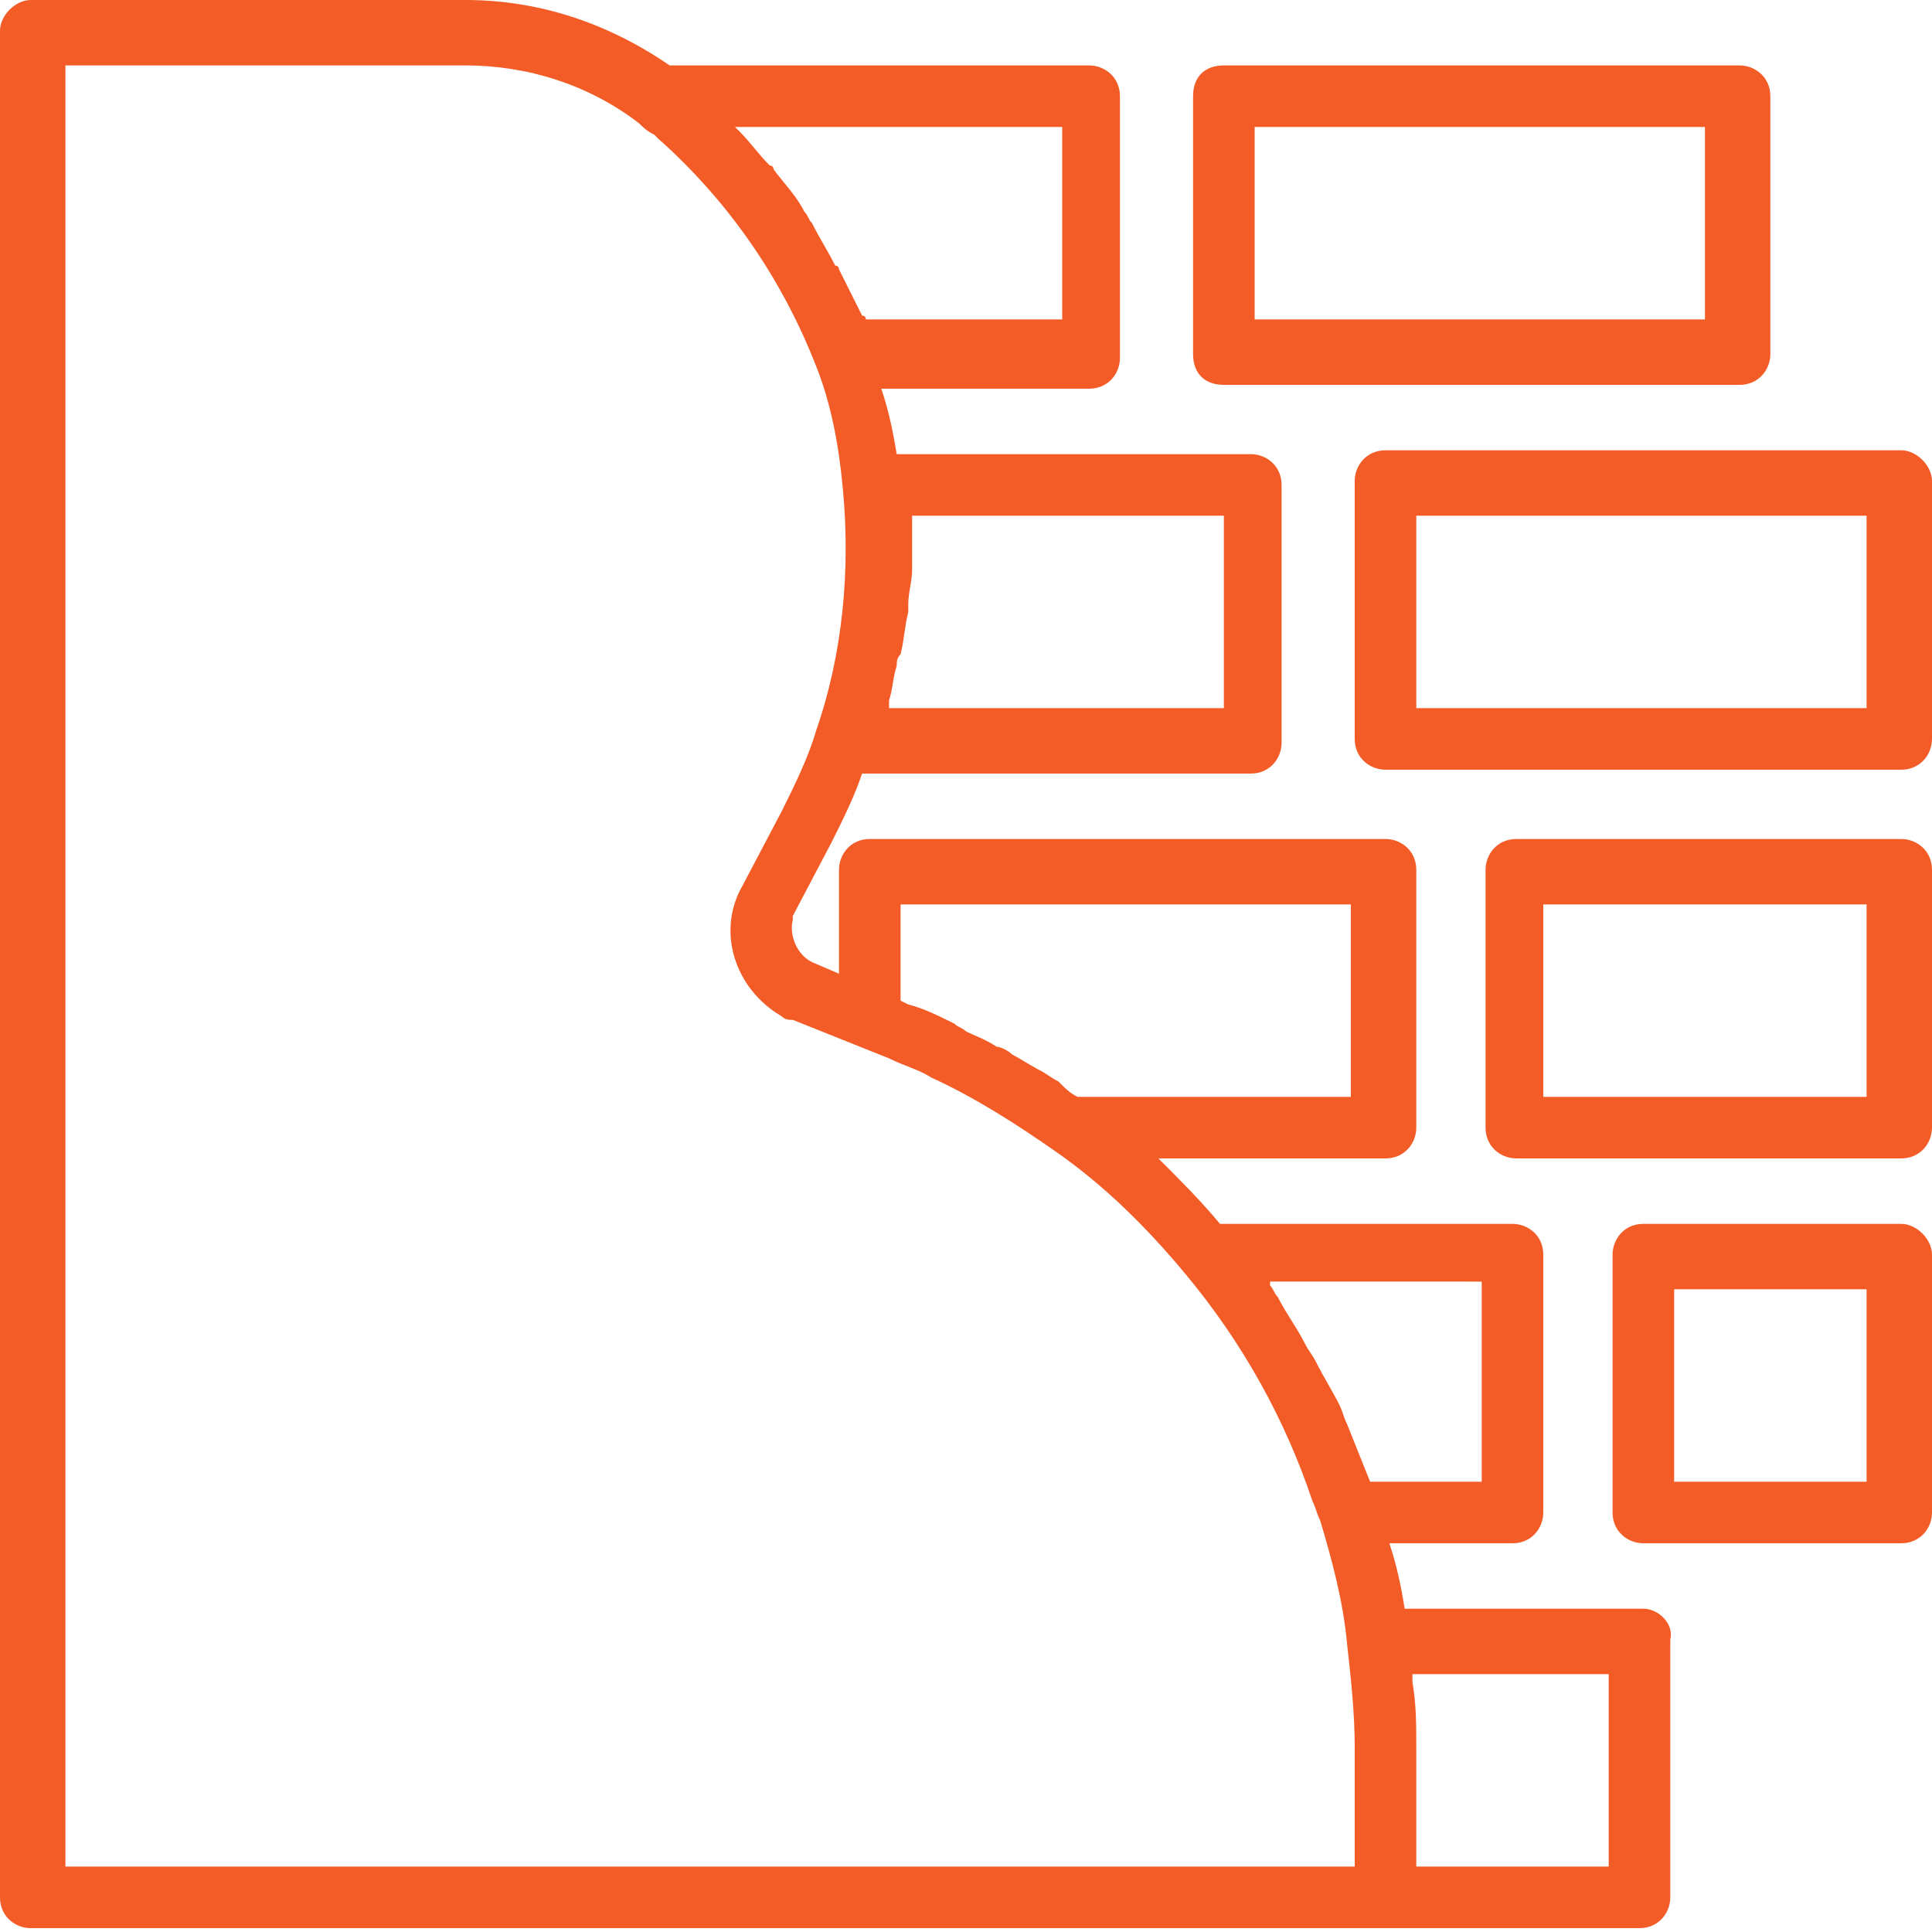 <?xml version="1.0" encoding="utf-8"?>
<!-- Generator: Adobe Illustrator 24.0.2, SVG Export Plug-In . SVG Version: 6.00 Build 0)  -->
<svg version="1.1" id="Layer_1" xmlns="http://www.w3.org/2000/svg" xmlns:xlink="http://www.w3.org/1999/xlink" x="0px" y="0px"
	 viewBox="0 0 50.2 50.2" style="enable-background:new 0 0 50.2 50.2;" xml:space="preserve">
<style type="text/css">
	.st0{fill:#FFFFFF;}
	.st1{opacity:0.5;fill:#030F27;}
	.st2{opacity:0.1;}
	.st3{fill-rule:evenodd;clip-rule:evenodd;fill:#030F27;}
	.st4{fill:#030F27;}
	.st5{fill:none;stroke:#E8E8E8;stroke-width:2;stroke-linecap:round;stroke-linejoin:round;stroke-miterlimit:10;}
	.st6{fill:none;stroke:#E8E8E8;stroke-width:2.2;stroke-linecap:round;stroke-linejoin:round;stroke-miterlimit:10;}
	.st7{fill:#F35C27;}
	.st8{fill:none;stroke:#F35C27;stroke-width:1.5;stroke-miterlimit:10;}
	.st9{opacity:0.11;fill:#FFFFFF;}
	.st10{fill:none;stroke:#FFFFFF;stroke-width:2;stroke-miterlimit:10;}
	.st11{opacity:0.8;}
	.st12{opacity:0.4;}
	.st13{opacity:0.6;}
	.st14{fill:#E9E9E9;}
	.st15{opacity:0.9;fill:#030F27;}
	.st16{fill:none;stroke:#F35C27;stroke-width:2;stroke-miterlimit:10;}
	.st17{fill:#FFFFFF;stroke:#F2F2F2;stroke-width:0.75;stroke-miterlimit:10;}
	.st18{opacity:0.5;}
	.st19{fill:#414042;}
	.st20{fill:#F7F9FA;}
	.st21{opacity:0.9;clip-path:url(#SVGID_18_);fill:#030F27;}
	.st22{opacity:0.92;fill:#030F27;}
	.st23{fill-rule:evenodd;clip-rule:evenodd;fill:#FFFFFF;}
	.st24{opacity:0.13;fill:#FFFFFF;}
	.st25{opacity:0.54;}
	.st26{opacity:0.65;}
	.st27{opacity:0.55;fill:#FFFFFF;}
	.st28{opacity:0.55;}
</style>
<g id="surface1_1_">
	<g>
		<path class="st7" d="M31.8,10h13.4c0.5,0,0.8-0.4,0.8-0.8V2.5c0-0.5-0.4-0.8-0.8-0.8H31.8C31.3,1.7,31,2,31,2.5v6.7
			C31,9.7,31.3,10,31.8,10z M32.6,3.3h11.7v5H32.6V3.3z"/>
	</g>
	<g>
		<path class="st7" d="M49.4,11.7H36c-0.5,0-0.8,0.4-0.8,0.8v6.7c0,0.5,0.4,0.8,0.8,0.8h13.4c0.5,0,0.8-0.4,0.8-0.8v-6.7
			C50.2,12.1,49.8,11.7,49.4,11.7z M48.5,18.4H36.8v-5h11.7V18.4z"/>
	</g>
	<g>
		<path class="st7" d="M49.4,21.8h-10c-0.5,0-0.8,0.4-0.8,0.8v6.7c0,0.5,0.4,0.8,0.8,0.8h10c0.5,0,0.8-0.4,0.8-0.8v-6.7
			C50.2,22.1,49.8,21.8,49.4,21.8z M48.5,28.5h-8.4v-5h8.4V28.5z"/>
	</g>
	<g>
		<path class="st7" d="M49.4,31.8h-6.7c-0.5,0-0.8,0.4-0.8,0.8v6.7c0,0.5,0.4,0.8,0.8,0.8h6.7c0.5,0,0.8-0.4,0.8-0.8v-6.7
			C50.2,32.2,49.8,31.8,49.4,31.8z M48.5,38.5h-5v-5h5V38.5z"/>
	</g>
	<g>
		<path class="st7" d="M42.7,41.8h-6.2c-0.1-0.6-0.2-1.1-0.4-1.7h3.2c0.5,0,0.8-0.4,0.8-0.8v-6.7c0-0.5-0.4-0.8-0.8-0.8h-7.6
			c-0.5-0.6-1-1.1-1.6-1.7H36c0.5,0,0.8-0.4,0.8-0.8v-6.7c0-0.5-0.4-0.8-0.8-0.8H22.6c-0.5,0-0.8,0.4-0.8,0.8v2.7L21.1,25
			c-0.4-0.2-0.6-0.7-0.5-1.1c0,0,0-0.1,0-0.1l1-1.9c0.3-0.6,0.6-1.2,0.8-1.8h10.1c0.5,0,0.8-0.4,0.8-0.8v-6.7c0-0.5-0.4-0.8-0.8-0.8
			h-9.2c-0.1-0.6-0.2-1.1-0.4-1.7h5.4c0.5,0,0.8-0.4,0.8-0.8V2.5c0-0.5-0.4-0.8-0.8-0.8H17.4C15.8,0.6,14,0,12.1,0H0.8
			C0.4,0,0,0.4,0,0.8v48.5c0,0.5,0.4,0.8,0.8,0.8h41.8c0.5,0,0.8-0.4,0.8-0.8v-6.7C43.5,42.2,43.1,41.8,42.7,41.8z M38.5,33.5v5
			h-2.9c-0.2-0.5-0.4-1-0.6-1.5c-0.1-0.2-0.1-0.3-0.2-0.5c-0.2-0.4-0.4-0.7-0.6-1.1c-0.1-0.2-0.2-0.3-0.3-0.5
			c-0.2-0.4-0.5-0.8-0.7-1.2c-0.1-0.1-0.1-0.2-0.2-0.3c0,0,0,0,0-0.1H38.5z M23.4,26v-2.5h11.7v5h-7.1c-0.2-0.1-0.3-0.2-0.5-0.4
			c-0.2-0.1-0.3-0.2-0.5-0.3c-0.2-0.1-0.5-0.3-0.7-0.4c-0.1-0.1-0.3-0.2-0.4-0.2c-0.3-0.2-0.6-0.3-0.8-0.4c-0.1-0.1-0.2-0.1-0.3-0.2
			c-0.4-0.2-0.8-0.4-1.2-0.5L23.4,26z M31.8,13.4v5h-8.7c0-0.1,0-0.1,0-0.2c0.1-0.3,0.1-0.6,0.2-0.9c0-0.1,0-0.2,0.1-0.3
			c0.1-0.4,0.1-0.7,0.2-1.1c0-0.1,0-0.1,0-0.2c0-0.3,0.1-0.6,0.1-0.9c0-0.1,0-0.2,0-0.3c0-0.3,0-0.7,0-1c0,0,0-0.1,0-0.1L31.8,13.4z
			 M27.6,3.3v5h-5.1c0,0,0-0.1-0.1-0.1c-0.2-0.4-0.4-0.8-0.6-1.2c0,0,0-0.1-0.1-0.1c-0.2-0.4-0.4-0.7-0.6-1.1
			c-0.1-0.1-0.1-0.2-0.2-0.3c-0.2-0.4-0.5-0.7-0.8-1.1c0,0,0-0.1-0.1-0.1c-0.3-0.3-0.5-0.6-0.8-0.9c0,0-0.1-0.1-0.1-0.1L27.6,3.3z
			 M1.7,1.7h10.4c1.6,0,3.2,0.5,4.5,1.5c0.1,0.1,0.2,0.2,0.4,0.3c0,0,0.1,0.1,0.1,0.1c1.8,1.6,3.2,3.6,4.1,5.9
			c0.4,1,0.6,2.1,0.7,3.2c0.2,2.1,0,4.3-0.7,6.3c-0.2,0.7-0.6,1.5-0.9,2.1l-1,1.9c-0.7,1.2-0.2,2.7,1,3.4c0.1,0.1,0.2,0.1,0.3,0.1
			l2.5,1c0.4,0.2,0.8,0.3,1.1,0.5c1.1,0.5,2.2,1.2,3.2,1.9c1.3,0.9,2.4,2,3.4,3.2c1.5,1.8,2.6,3.8,3.3,5.9c0.1,0.2,0.1,0.3,0.2,0.5
			c0.3,1,0.6,2.1,0.7,3.2c0.1,0.9,0.2,1.8,0.2,2.7v3.1H1.7L1.7,1.7L1.7,1.7z M41.8,48.5h-5v-3.1c0-0.6,0-1.1-0.1-1.7
			c0-0.1,0-0.1,0-0.2h5.1V48.5z"/>
	</g>
</g>
</svg>

